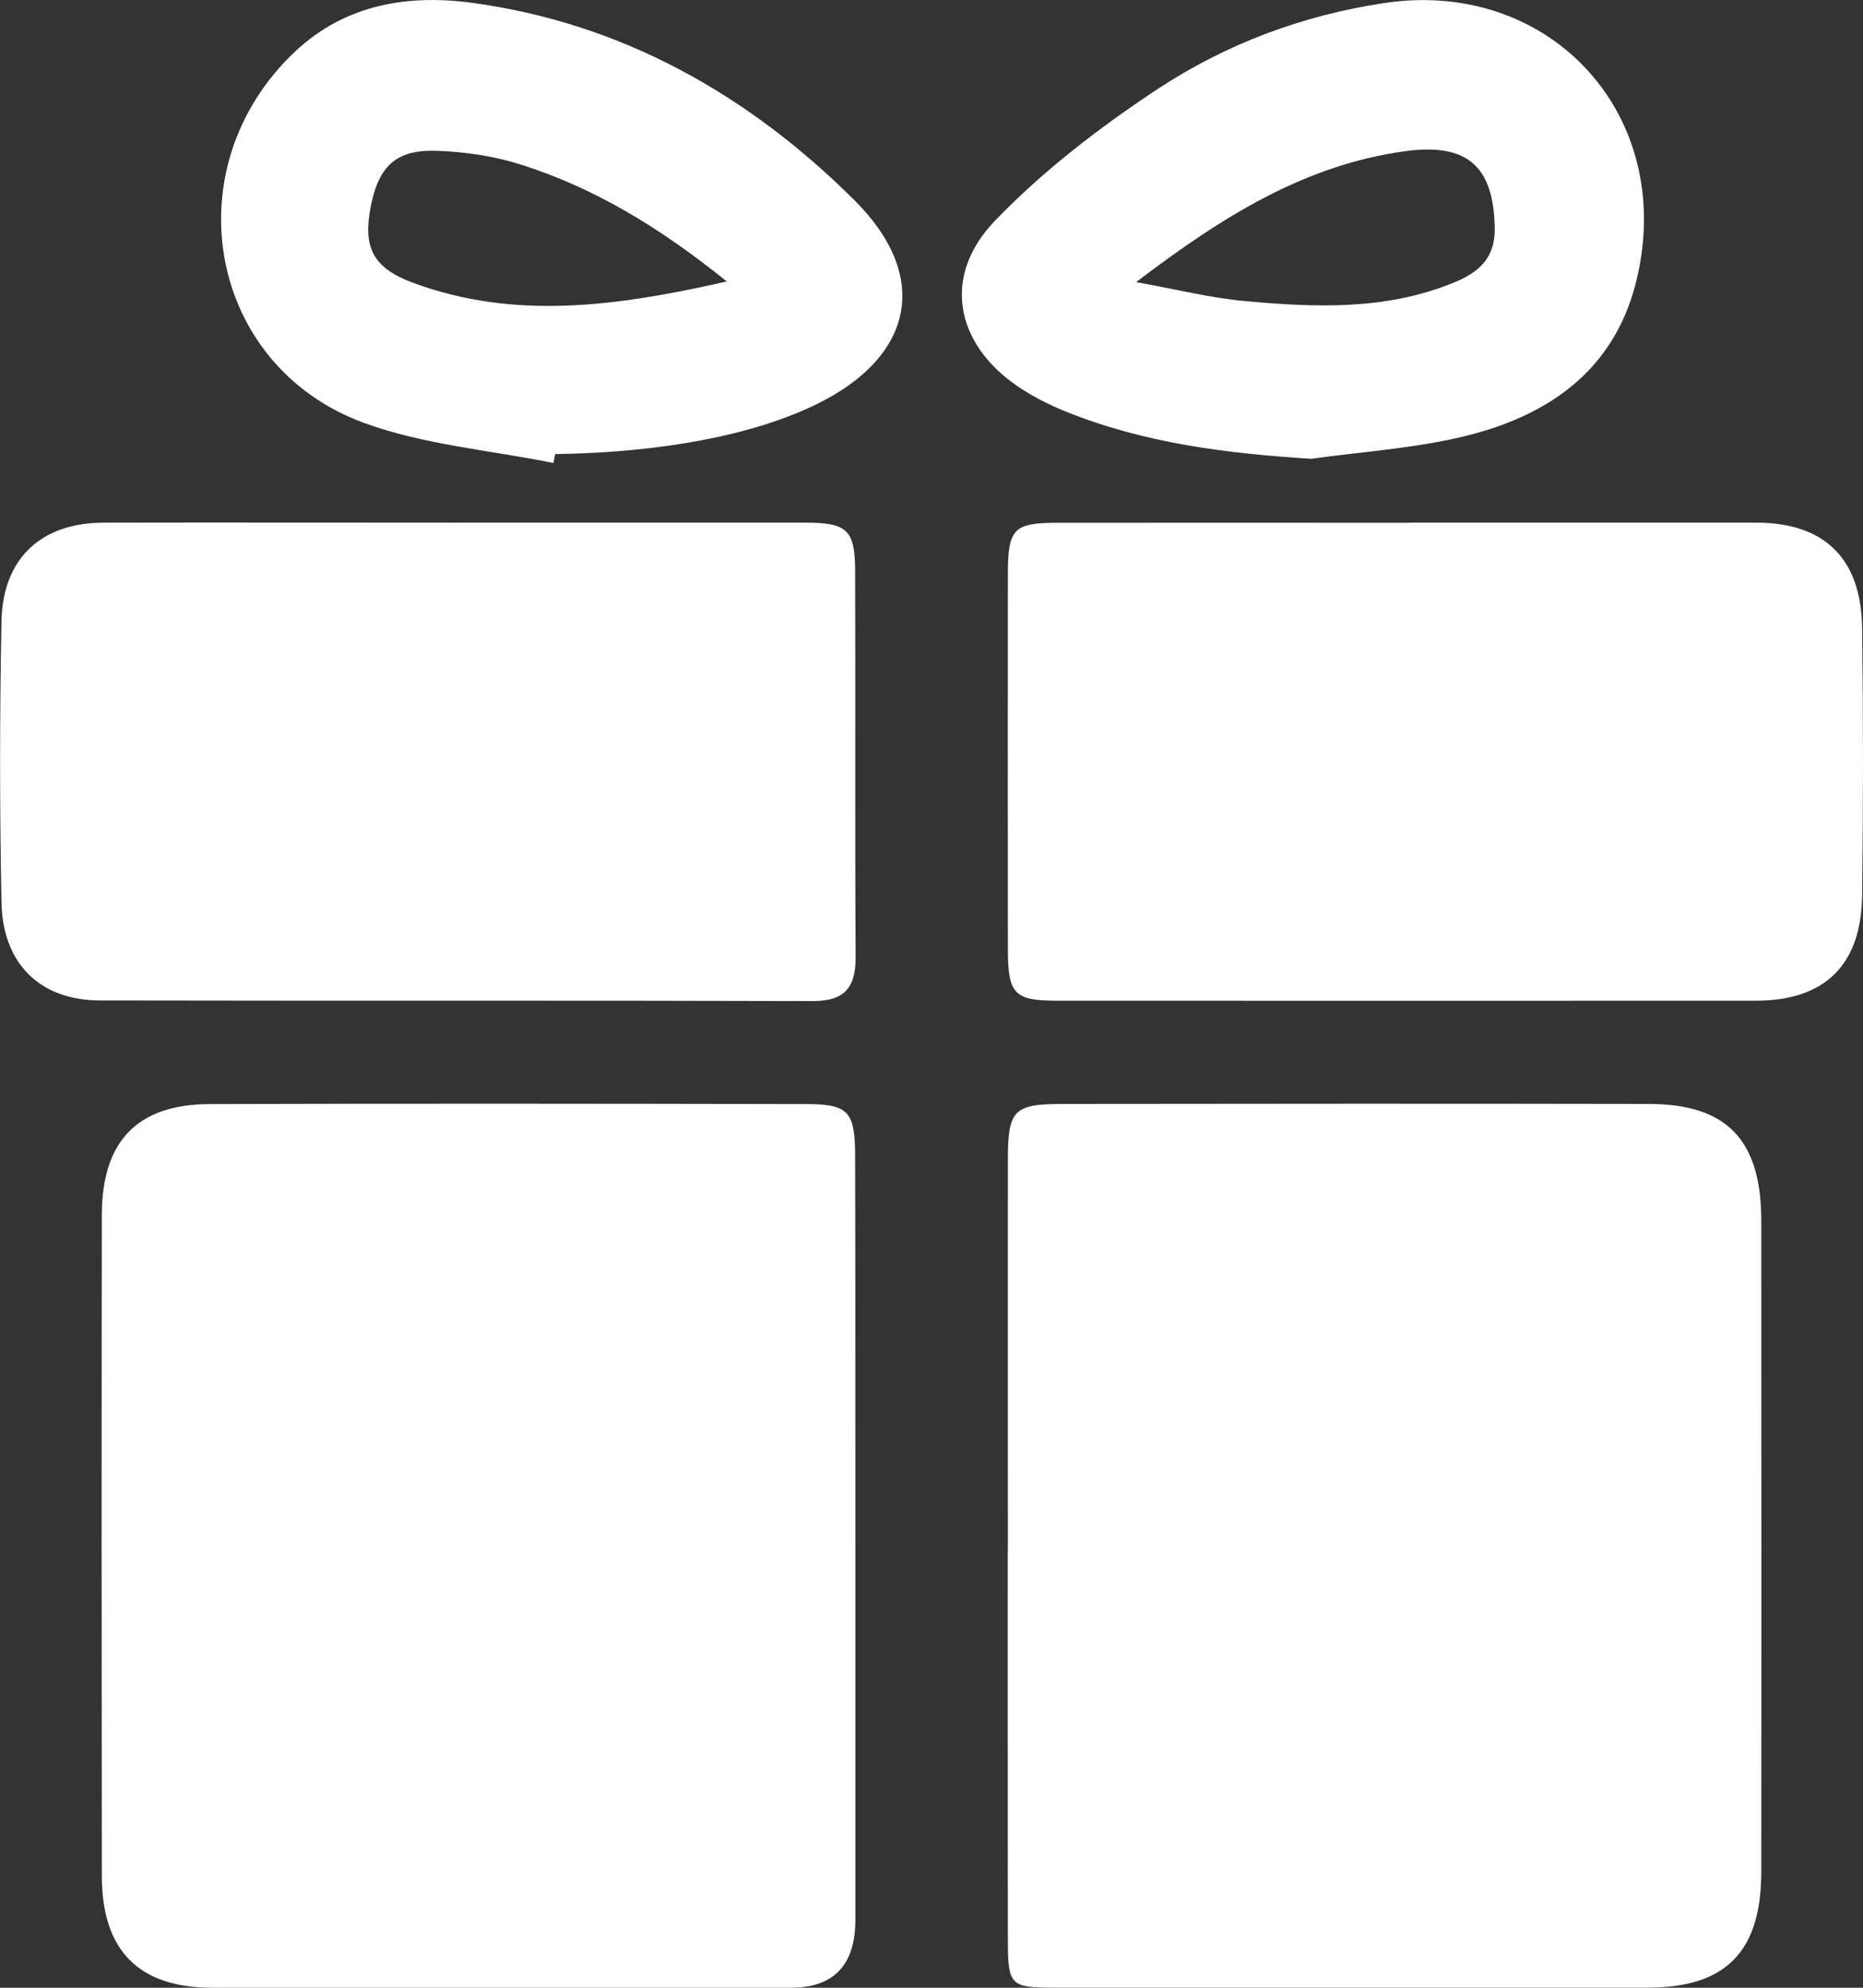 <svg width="15" height="16" viewBox="0 0 15 16" fill="none" xmlns="http://www.w3.org/2000/svg">
<rect x="0" y="0" width="15" height="16" fill="#333333" stroke="none"/>
<g clip-path="url(#clip0_3310_93793)">
<path d="M6.887 12.478C6.887 13.47 6.887 14.462 6.887 15.453C6.887 15.818 6.713 16 6.367 16C4.814 16 3.262 16 1.71 16C1.119 16 0.821 15.703 0.82 15.101C0.818 13.325 0.817 11.55 0.82 9.775C0.822 9.182 1.109 8.888 1.692 8.887C3.29 8.882 4.889 8.884 6.488 8.887C6.831 8.887 6.885 8.946 6.885 9.306C6.888 10.364 6.886 11.421 6.887 12.479V12.478Z" fill="white"/>
<path d="M8.115 12.482C8.115 11.434 8.114 10.386 8.115 9.338C8.115 8.932 8.161 8.886 8.564 8.886C10.135 8.884 11.706 8.883 13.277 8.886C13.905 8.887 14.181 9.176 14.181 9.827C14.182 11.574 14.183 13.32 14.181 15.067C14.181 15.71 13.895 15.999 13.268 15.999C11.67 15.999 10.071 15.999 8.472 15.999C8.139 15.999 8.115 15.977 8.115 15.626C8.113 14.578 8.115 13.53 8.114 12.482L8.115 12.482Z" fill="white"/>
<path d="M3.657 4.207C4.599 4.207 5.541 4.206 6.483 4.207C6.819 4.207 6.884 4.264 6.885 4.591C6.889 5.629 6.883 6.668 6.889 7.706C6.89 7.96 6.791 8.058 6.542 8.058C4.63 8.052 2.717 8.057 0.806 8.053C0.324 8.052 0.022 7.76 0.012 7.264C-0.003 6.509 -0.003 5.754 0.012 4.999C0.023 4.493 0.332 4.209 0.832 4.207C1.773 4.205 2.716 4.207 3.658 4.207H3.657Z" fill="white"/>
<path d="M11.344 4.207C12.277 4.207 13.21 4.206 14.143 4.207C14.69 4.208 14.986 4.495 14.993 5.056C15.002 5.773 15.002 6.491 14.993 7.208C14.986 7.768 14.692 8.054 14.14 8.055C12.265 8.056 10.39 8.056 8.515 8.055C8.165 8.055 8.116 8.002 8.115 7.643C8.114 6.634 8.114 5.623 8.115 4.614C8.116 4.254 8.163 4.208 8.518 4.208C9.46 4.207 10.402 4.208 11.345 4.208L11.344 4.207Z" fill="white"/>
<path d="M4.456 3.727C3.945 3.623 3.412 3.581 2.928 3.403C1.668 2.94 1.387 1.344 2.377 0.414C2.781 0.034 3.286 -0.047 3.802 0.023C5.004 0.186 6.023 0.759 6.881 1.613C7.497 2.227 7.356 2.872 6.574 3.254C6.067 3.502 5.328 3.643 4.47 3.655L4.456 3.727ZM5.851 2.265C5.306 1.826 4.784 1.513 4.198 1.326C3.982 1.257 3.747 1.222 3.519 1.214C3.189 1.202 3.049 1.337 2.985 1.662C2.922 1.987 2.998 2.154 3.322 2.275C4.142 2.579 4.963 2.467 5.85 2.266L5.851 2.265Z" fill="white"/>
<path d="M10.556 3.693C9.875 3.65 9.211 3.568 8.577 3.311C8.441 3.256 8.308 3.188 8.187 3.105C7.69 2.762 7.585 2.222 8.008 1.78C8.396 1.376 8.853 1.026 9.32 0.717C9.87 0.355 10.484 0.124 11.142 0.025C12.491 -0.18 13.514 0.944 13.169 2.285C12.984 3.001 12.444 3.355 11.781 3.514C11.381 3.61 10.966 3.636 10.557 3.693H10.556ZM9.149 2.271C9.486 2.332 9.751 2.399 10.021 2.423C10.591 2.476 11.164 2.499 11.712 2.272C11.903 2.193 12.04 2.079 12.035 1.835C12.026 1.337 11.814 1.147 11.306 1.218C10.512 1.329 9.854 1.733 9.149 2.27L9.149 2.271Z" fill="white"/>
</g>
<defs>
<clipPath id="clip0_3310_93793">
<rect width="15" height="16" fill="white"/>
</clipPath>
</defs>
</svg>
